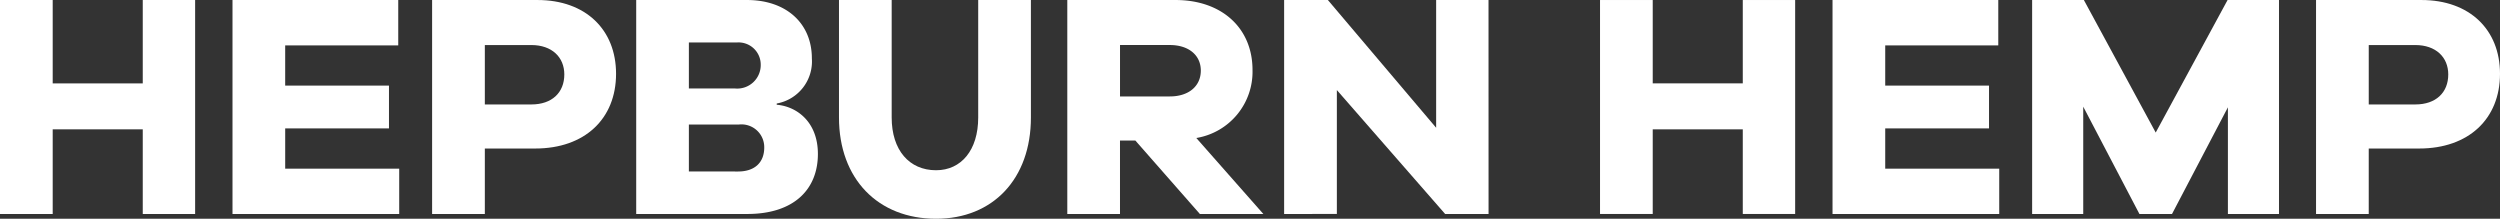 <svg xmlns="http://www.w3.org/2000/svg" width="293" height="25.639" viewBox="0 0 293 25.639"><rect x="0" y="0" width="293" height="25.639" fill="#333333" stroke="none"/><defs><style>.a{fill:#fff;}</style></defs><g transform="translate(-42.948 -243.798)"><g transform="translate(42.948 243.798)"><path class="a" d="M65.817,268.875H59.679v-9.918H49.124v9.918H42.948V243.8h6.176v9.769H59.679V243.8h6.138Z" transform="translate(-42.948 -243.798)"/><path class="a" d="M132.526,268.875H112.988V243.8h19.425v5.315h-13.25v4.716h12.164v5.016H119.164v4.716h13.362Z" transform="translate(-85.739 -243.798)"/><path class="a" d="M185.471,243.8c5.652,0,9.208,3.481,9.208,8.646,0,5.278-3.668,8.759-9.47,8.759H179.3v7.673H173.12V243.8Zm-.711,12.239c2.4,0,3.855-1.385,3.855-3.518,0-2.021-1.46-3.443-3.855-3.443H179.3v6.962Z" transform="translate(-122.477 -243.798)"/><path class="a" d="M251.066,256.075c2.321.187,4.828,1.984,4.828,5.764,0,4.155-2.807,7.037-8.272,7.037H234.6V243.8h12.988c4.6,0,7.6,2.732,7.6,6.85a5.009,5.009,0,0,1-4.117,5.277Zm-10.293-1.909h5.389a2.756,2.756,0,0,0,3.032-2.807,2.6,2.6,0,0,0-2.807-2.582h-5.614Zm5.764,9.732c1.983,0,3.069-1.086,3.069-2.807a2.67,2.67,0,0,0-2.957-2.7h-5.876v5.5Z" transform="translate(-160.037 -243.798)"/><path class="a" d="M318.184,257.572c0,7.186-4.454,11.865-11.116,11.865-6.812,0-11.378-4.678-11.378-11.865V243.8h6.176v13.774c0,3.818,2.058,6.176,5.2,6.176,2.957,0,4.941-2.358,4.941-6.176V243.8h6.176Z" transform="translate(-197.361 -243.798)"/><path class="a" d="M380.012,268.875l-7.561-8.608h-1.8v8.608h-6.176V243.8h12.688c5.427,0,9.02,3.294,9.02,8.2a7.869,7.869,0,0,1-6.588,7.972l7.86,8.908ZM376.493,255.1c2.209,0,3.631-1.2,3.631-3.031,0-1.8-1.422-2.994-3.631-2.994h-5.839V255.1Z" transform="translate(-239.388 -243.798)"/><path class="a" d="M453.759,268.875h-5.09L435.98,254.353v14.522H429.8V243.8h5.127l12.689,14.972V243.8h6.138Z" transform="translate(-279.3 -243.798)"/><path class="a" d="M547.823,268.875h-6.138v-9.918H531.13v9.918h-6.176V243.8h6.176v9.769h10.555V243.8h6.138Z" transform="translate(-337.431 -243.798)"/><path class="a" d="M614.533,268.875H594.995V243.8h19.426v5.315h-13.25v4.716h12.165v5.016H601.171v4.716h13.362Z" transform="translate(-380.223 -243.798)"/><path class="a" d="M684.058,268.875H678.07v-12.5l-6.55,12.5H667.7L661.115,256.3v12.576h-5.989V243.8h6.063l8.421,15.533,8.422-15.533h6.026Z" transform="translate(-416.96 -243.798)"/><path class="a" d="M753.007,243.8c5.652,0,9.208,3.481,9.208,8.646,0,5.278-3.668,8.759-9.47,8.759h-5.914v7.673h-6.176V243.8Zm-.711,12.239c2.4,0,3.855-1.385,3.855-3.518,0-2.021-1.46-3.443-3.855-3.443h-5.464v6.962Z" transform="translate(-469.215 -243.798)"/></g></g></svg>